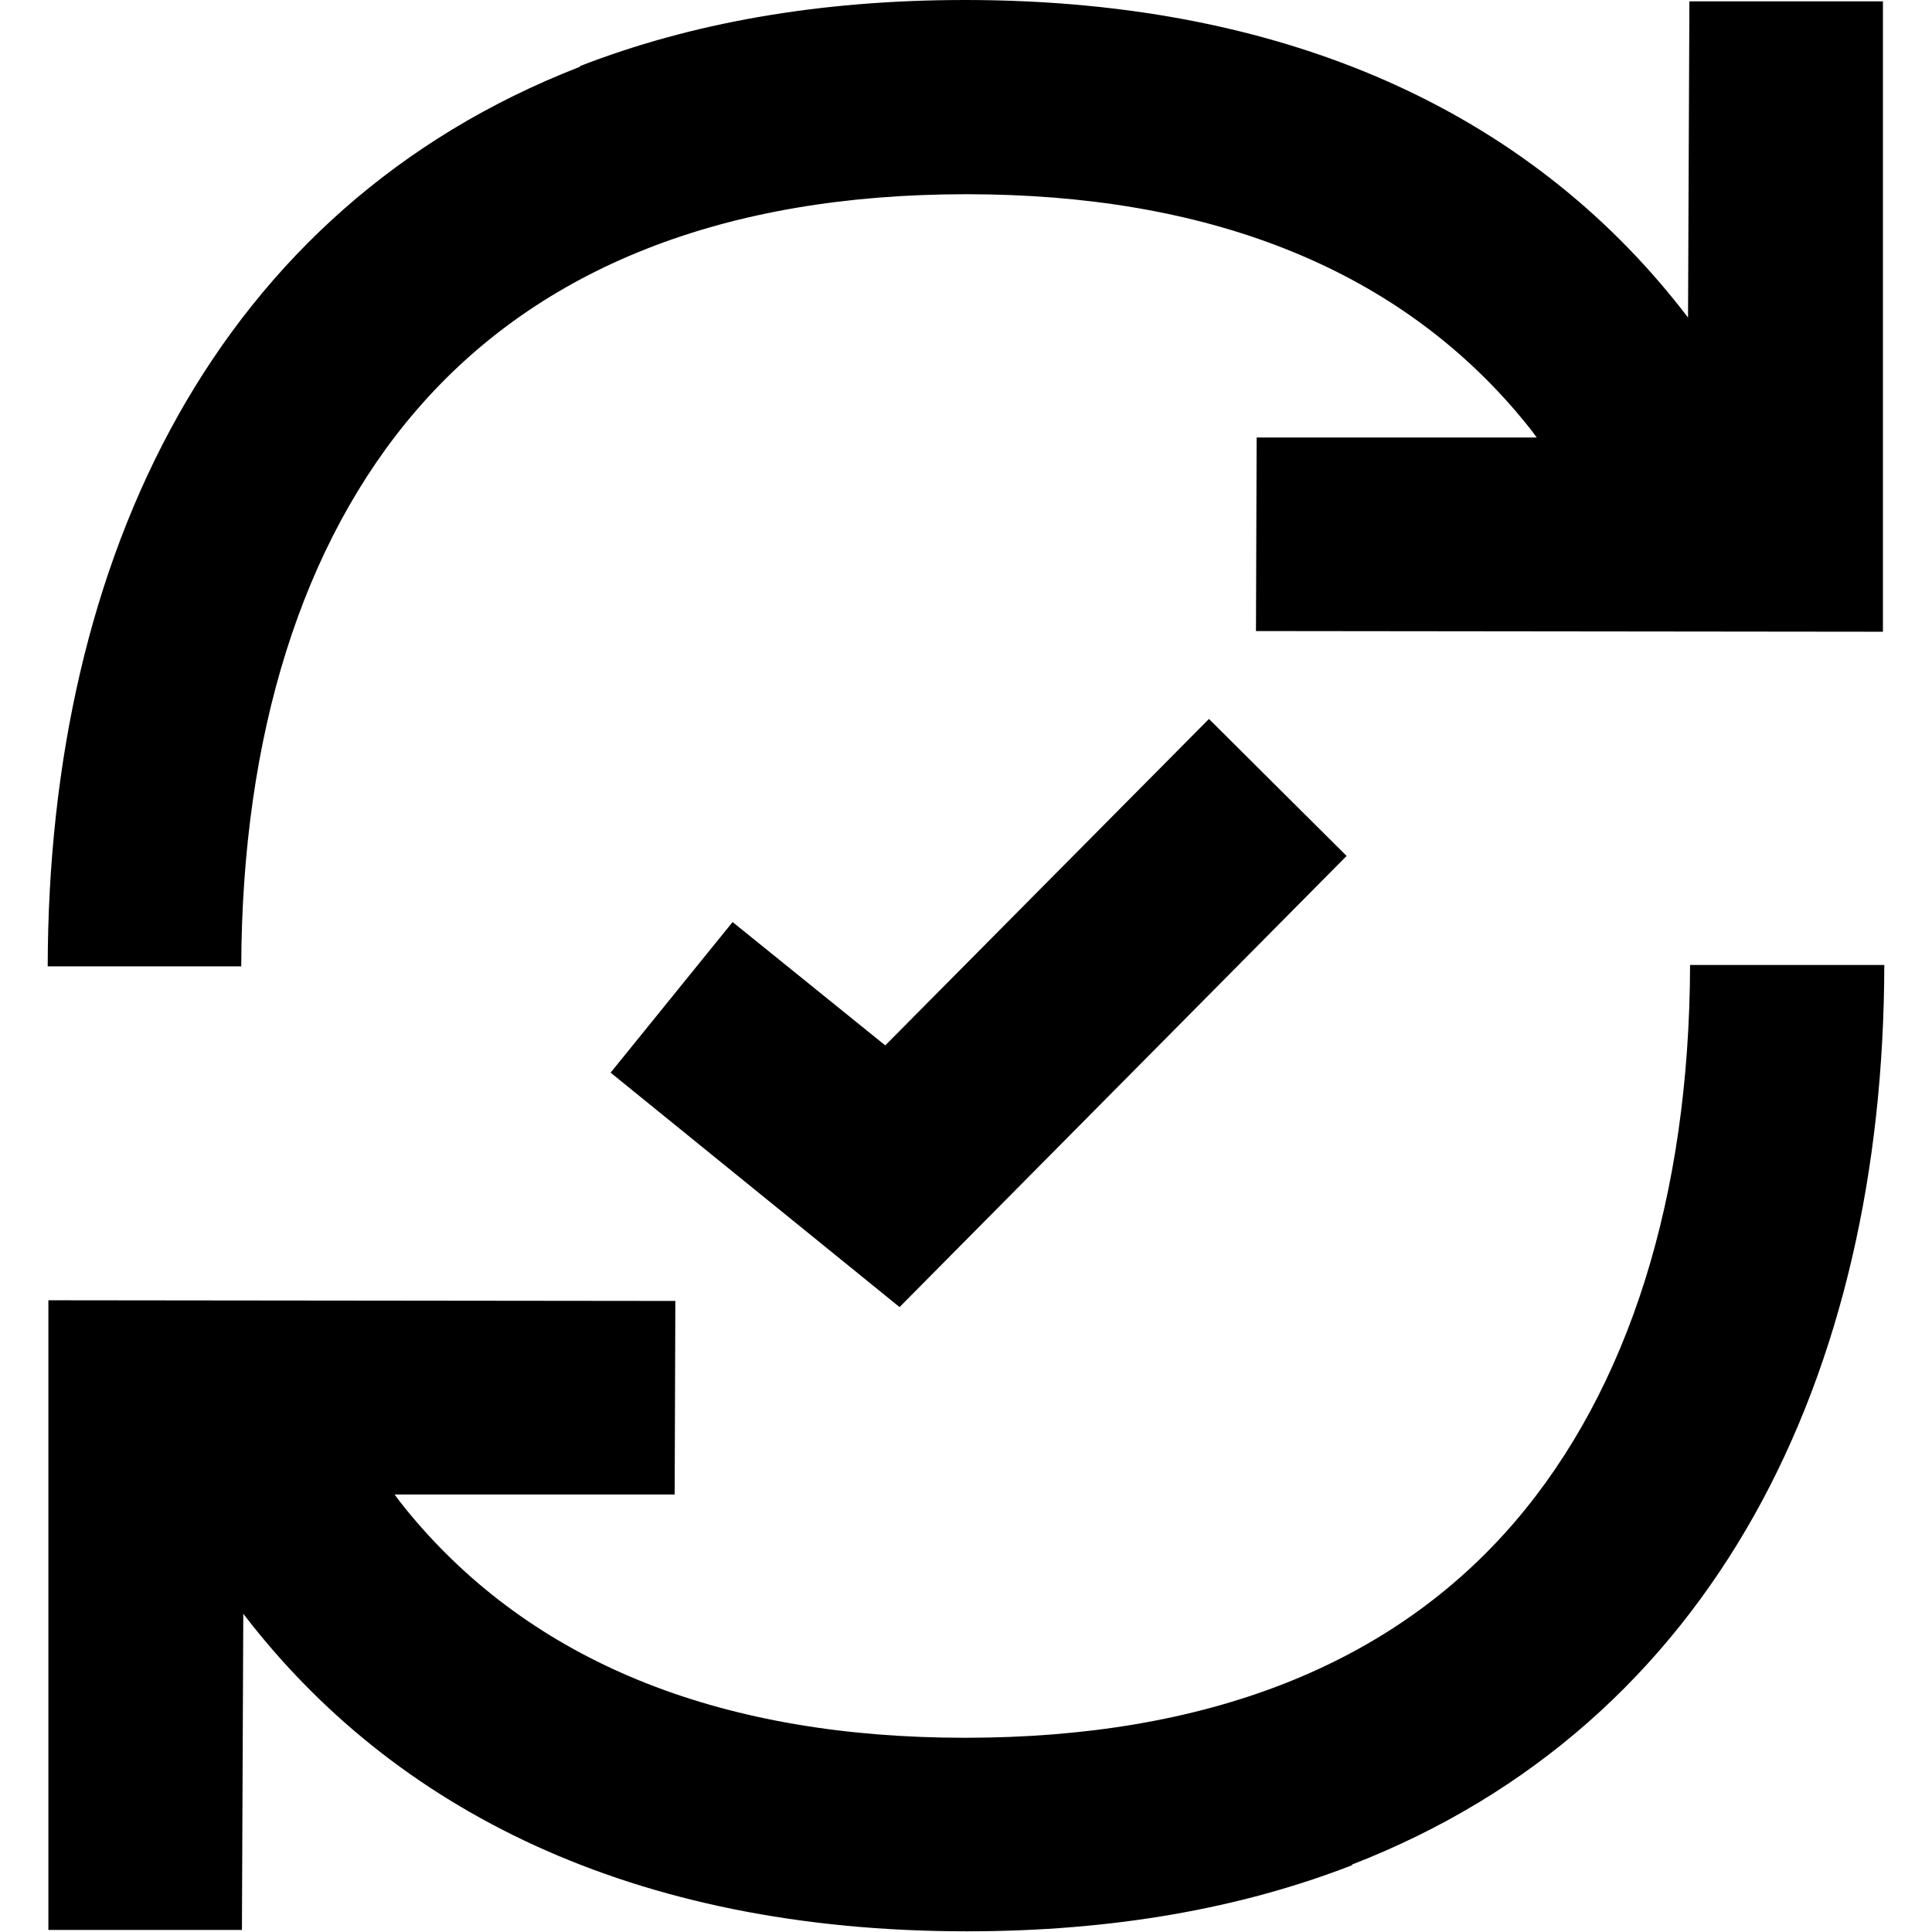 <?xml version="1.0" encoding="utf-8"?>
<!-- Generator: Adobe Illustrator 24.0.2, SVG Export Plug-In . SVG Version: 6.00 Build 0)  -->
<svg version="1.1" id="Change_availability" xmlns="http://www.w3.org/2000/svg" xmlns:xlink="http://www.w3.org/1999/xlink"
	 x="0px" y="0px" viewBox="0 0 283.5 283.5" style="enable-background:new 0 0 283.5 283.5;" xml:space="preserve">
<title>191217_VF_Icon_Change_Availibility</title>
<path d="M222.3,223.3C204.2,244.4,177,255,141.6,255v0c-35.3,0-62.4-10.7-80.5-31.7c-1.1-1.3-2.2-2.6-3.2-4l41.1,0l0.1-28.4l-92-0.1
	v92.4l28.4,0l0.2-46.4c21.9,28.6,56.9,46.6,106.2,46.6c21.5,0,40.3-3.4,56.5-9.7v-0.1c53.3-20.7,78-71.9,78.1-132H248
	C247.9,175.6,239,203.8,222.3,223.3z"/>
<path d="M141.6,0c-21.5,0-40.3,3.4-56.5,9.7v0.1c-53.3,20.7-78,71.9-78.1,132h28.4c0.1-33.9,8.9-62.1,25.7-81.6
	c18.1-21,45.3-31.7,80.7-31.7v0c35.3,0,62.4,10.7,80.5,31.7c1.1,1.3,2.2,2.6,3.2,4l-41.1,0l-0.1,28.4l92,0.1V0.2l-28.4,0l-0.2,46.4
	C225.9,18,191,0,141.6,0z"/>
<polygon points="132,191.8 89.6,157.4 107.5,135.3 129.9,153.4 177.4,105.5 197.6,125.6 "/>
</svg>
